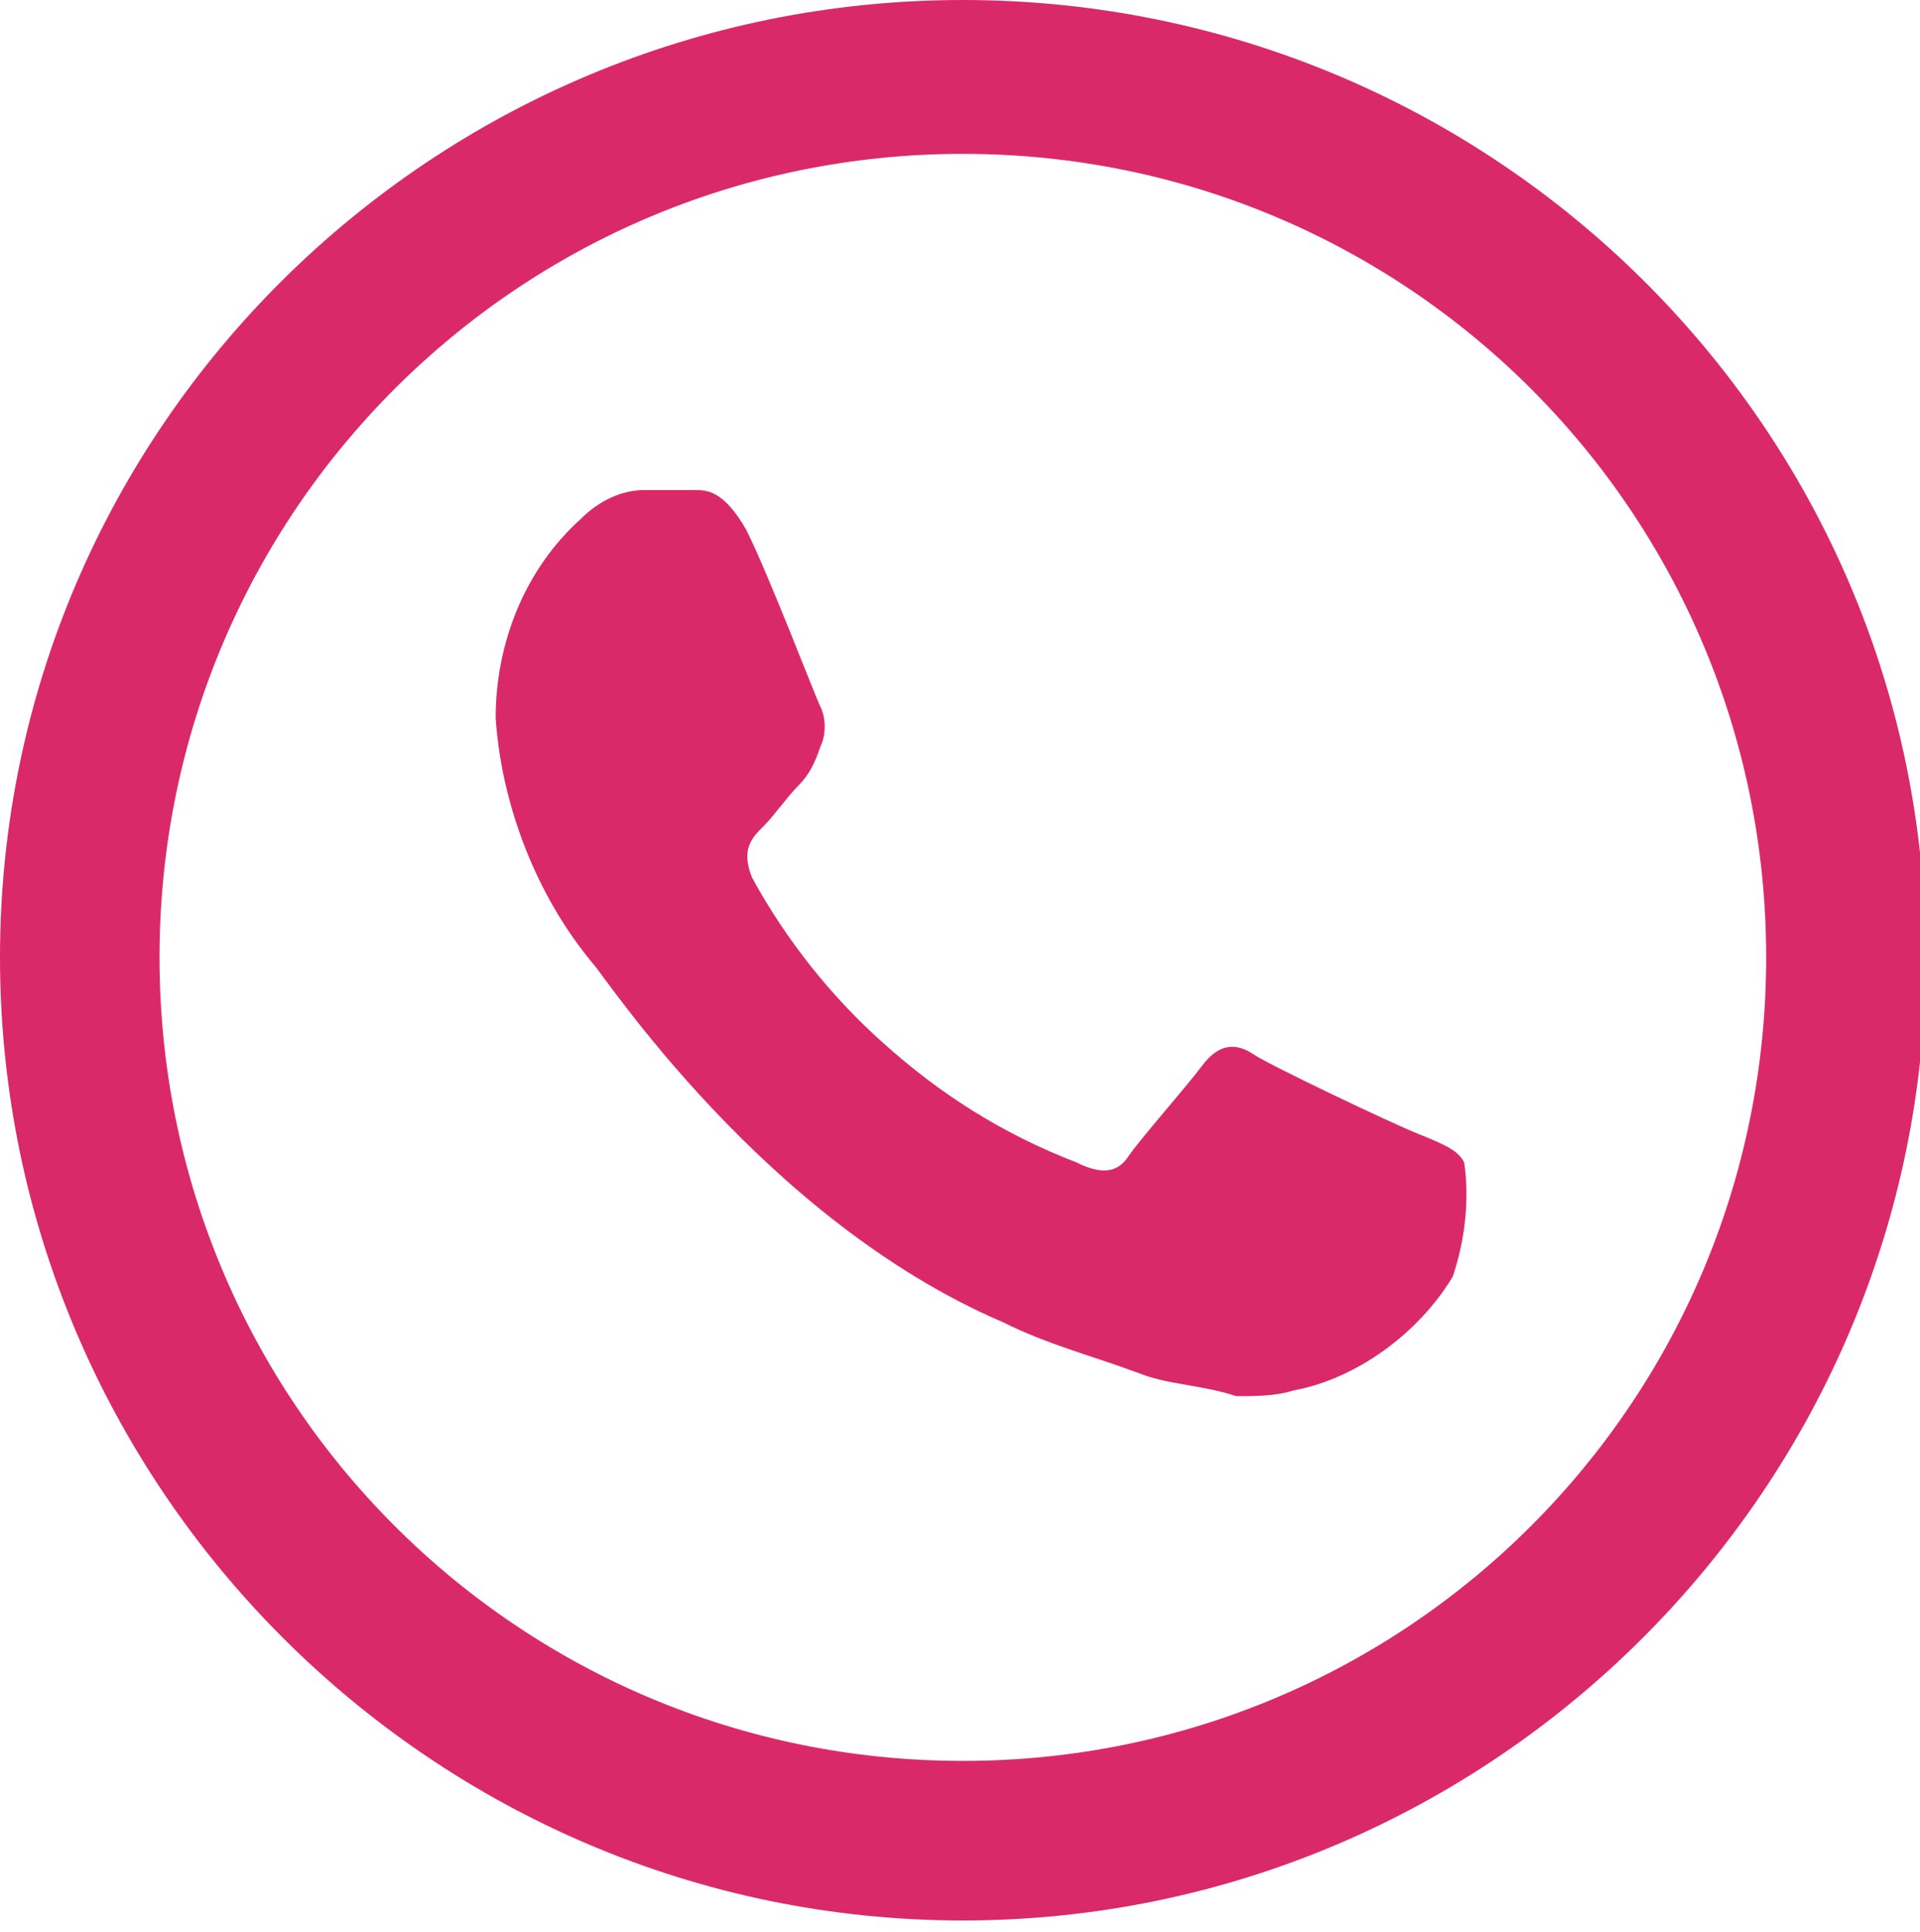 <?xml version="1.0" encoding="utf-8"?>
<!-- Generator: Adobe Illustrator 25.4.1, SVG Export Plug-In . SVG Version: 6.00 Build 0)  -->
<svg version="1.1" id="Layer_1" xmlns="http://www.w3.org/2000/svg" xmlns:xlink="http://www.w3.org/1999/xlink" x="0px" y="0px"
	 viewBox="0 0 33.7 33.9" style="enable-background:new 0 0 33.7 33.9;" xml:space="preserve">
<path style="fill:#DA2968;" d="M16.9,0C7.6,0,0,7.5,0,16.8s7.6,16.9,16.9,16.9s16.9-7.6,16.9-16.9S26.2,0,16.9,0z M16.9,30.9
	c-7.8,0-14.1-6.3-14.1-14.1C2.8,9,9.1,2.7,16.9,2.7S31,9,31,16.8S24.7,30.9,16.9,30.9z"/>
<path style="fill:#DA2968;" d="M20,24.1c-0.8-0.3-1.6-0.5-2.4-0.9c-4.2-1.8-7-6.1-7.2-6.3c-1-1.2-1.6-2.8-1.7-4.3
	c0-1.3,0.5-2.6,1.5-3.5c0.3-0.3,0.7-0.5,1.1-0.5c0.3,0,0.6,0,0.8,0h0.1c0.2,0,0.5,0,0.9,0.7c0.4,0.8,1.2,2.9,1.3,3.1
	c0.1,0.2,0.1,0.5,0,0.7c-0.1,0.3-0.2,0.5-0.4,0.7s-0.4,0.5-0.6,0.7c-0.2,0.2-0.4,0.4-0.2,0.9c0.6,1.1,1.4,2.1,2.3,2.9
	c1,0.9,2.1,1.6,3.4,2.1c0.4,0.2,0.7,0.2,0.9-0.1s1-1.2,1.3-1.6s0.6-0.4,0.9-0.2s2.4,1.2,2.9,1.4s0.7,0.3,0.8,0.5
	c0.1,0.7,0,1.4-0.2,2c-0.6,1-1.7,1.8-2.8,2c-0.3,0.1-0.7,0.1-1,0.1C21.1,24.3,20.5,24.3,20,24.1z"/>
</svg>
